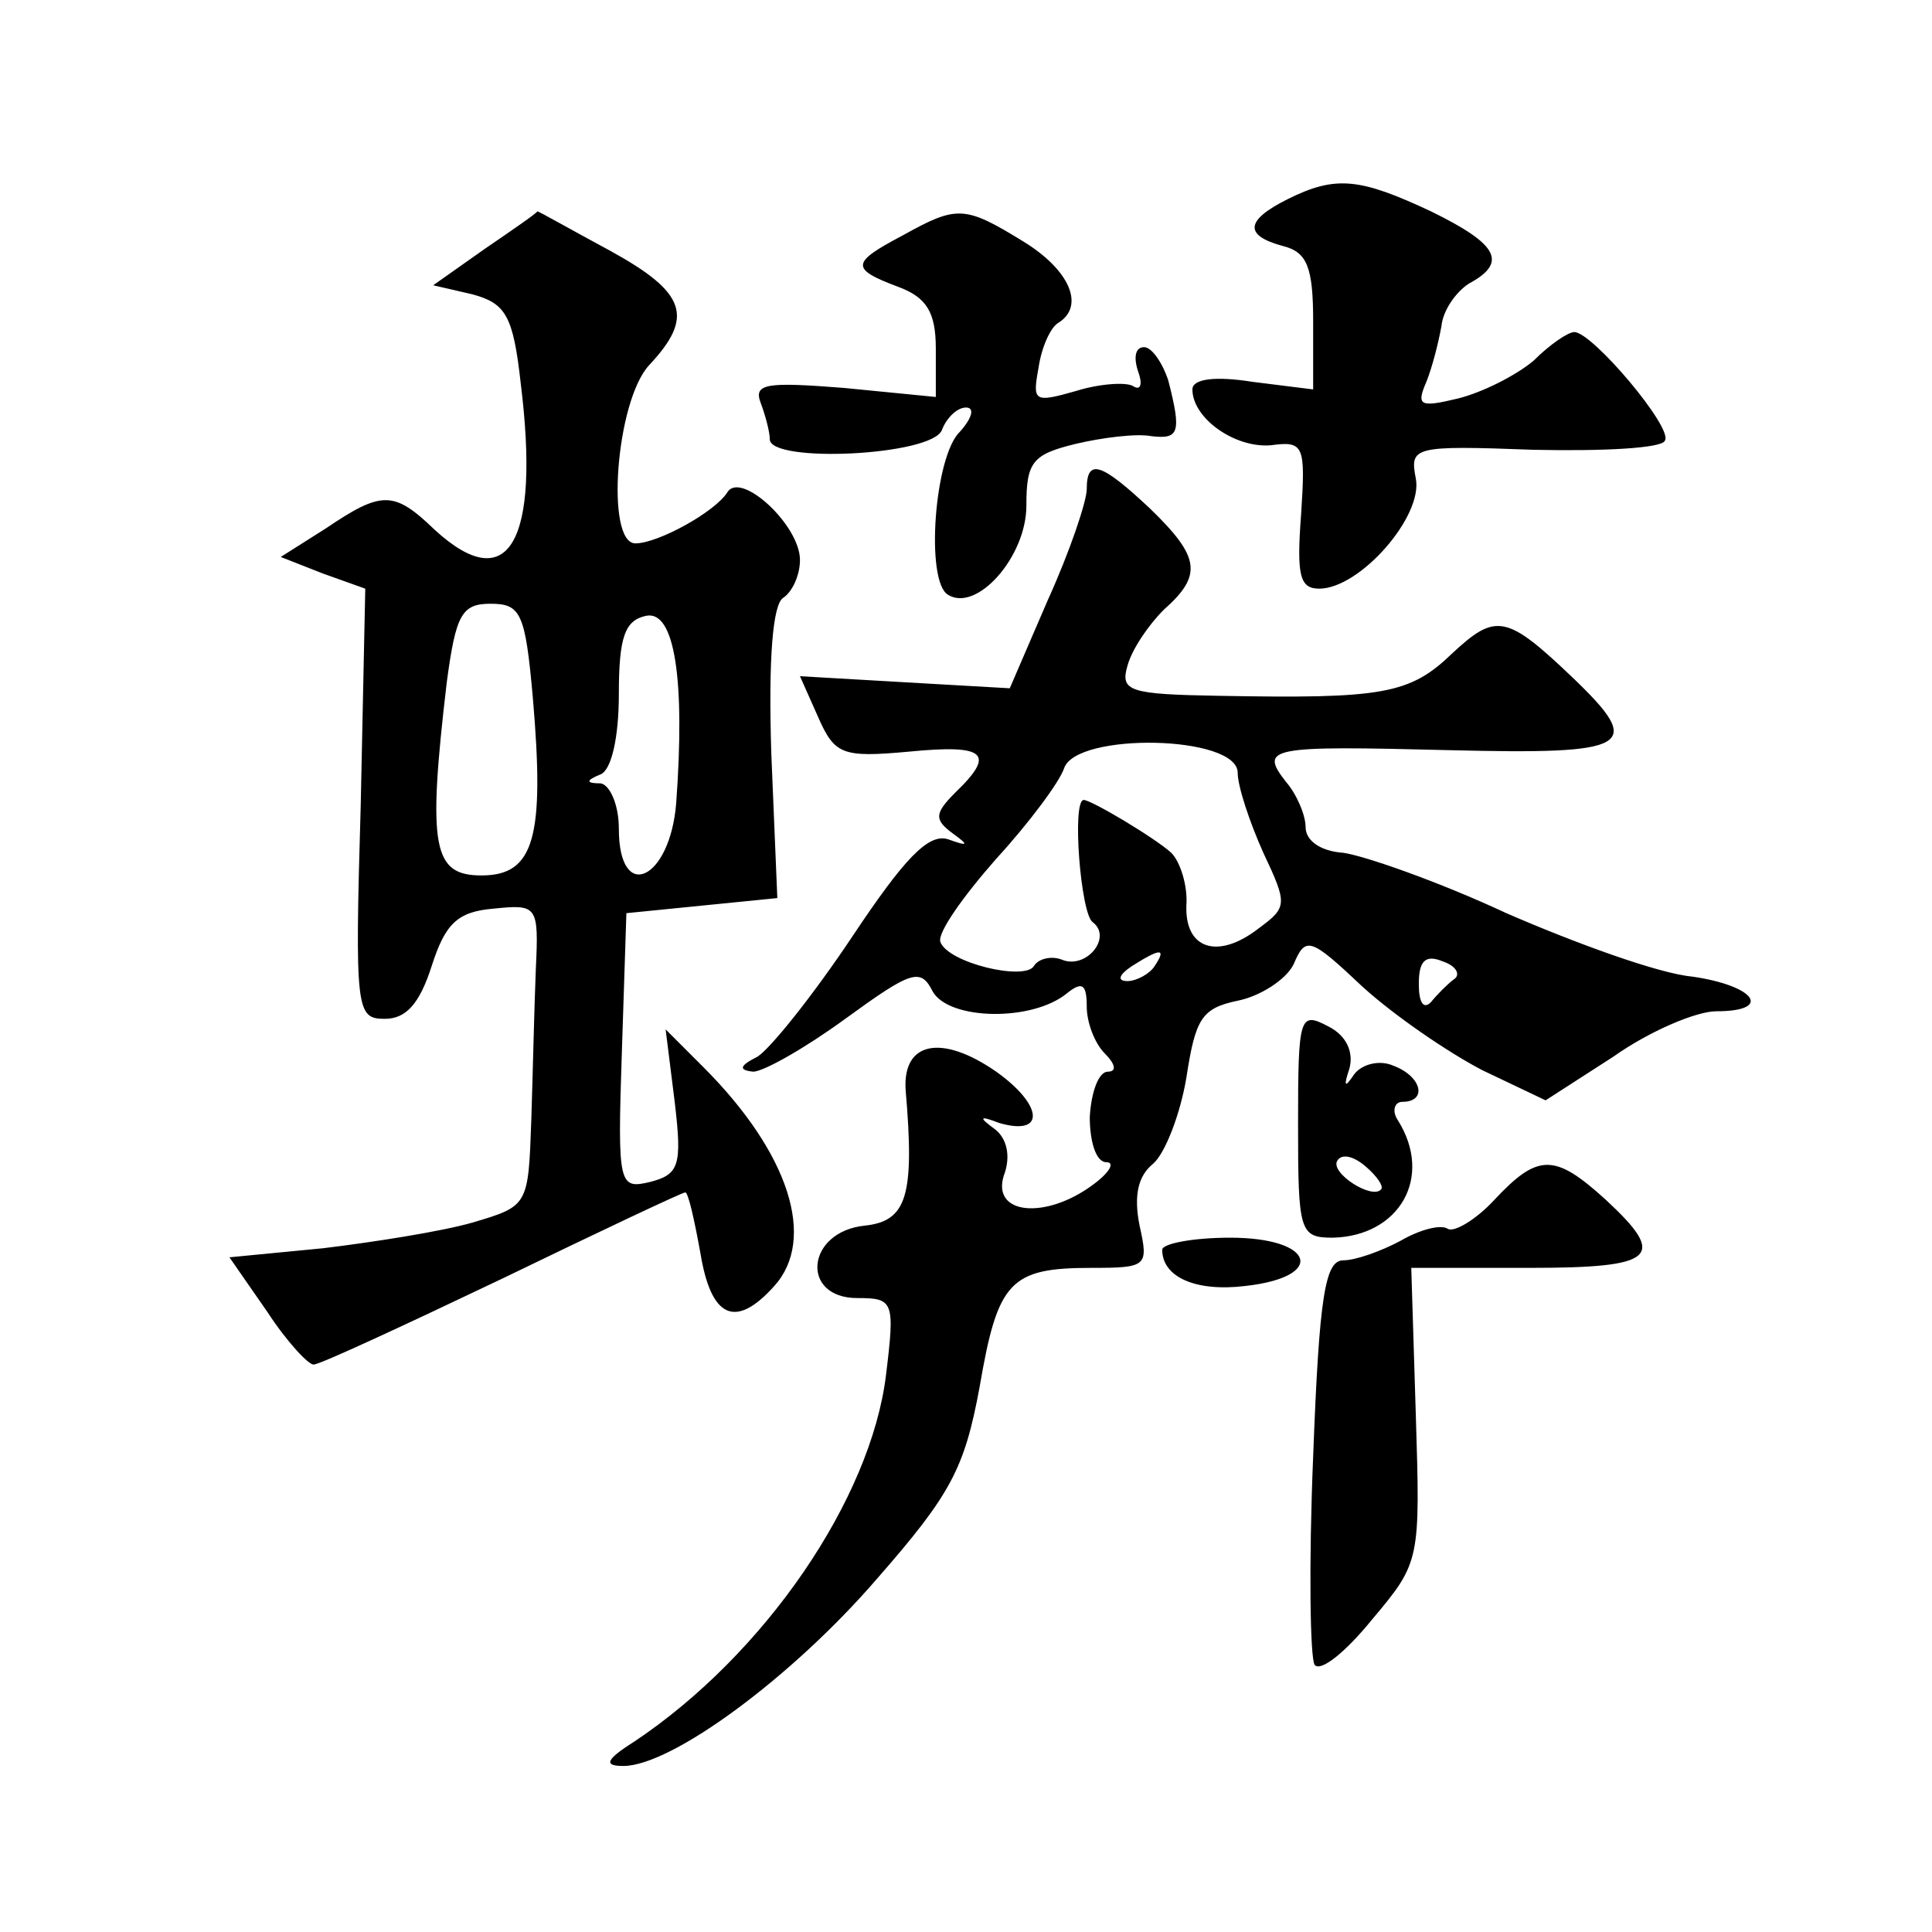 <?xml version="1.0" standalone="no"?>
<!DOCTYPE svg PUBLIC "-//W3C//DTD SVG 20010904//EN"
 "http://www.w3.org/TR/2001/REC-SVG-20010904/DTD/svg10.dtd">
<svg version="1.0" xmlns="http://www.w3.org/2000/svg"
 width="128pt" height="128pt" viewBox="0 0 128 128"
 preserveAspectRatio="xMidYMid meet">
<g transform="translate(0,128) scale(0.1,-0.1)"
fill="#0" stroke="none">
<path d="M853 1148 c-28 -14 -29 -24 -3 -31 16 -4 20 -14 20 -50 l0 -45 -40 5 c-25
4 -40 2 -40 -5 0 -19 28 -39 52 -37 22 3 23 0 20 -46 -3 -40 -1 -49 12 -49 27 0
69 48 64 73 -4 21 -2 22 78 19 46 -1 85 1 87 6 6 8 -48 72 -60 72 -4 0 -16 -8 -27
-19 -12 -10 -34 -21 -50 -25 -25 -6 -28 -5 -21 11 4 10 8 26 10 37 1 10 9 22 18
28 26 14 20 26 -25 48 -47 22 -63 24 -95 8z M321 1115 l-34 -24 26 -6 c22 -6 27
-14 32 -59 13 -105 -8 -142 -57 -97 -27 26 -35 26 -72 1 l-30 -19 28 -11 28 -10
-3 -143 c-4 -137 -3 -142 16 -142 14 0 23 10 31 35 9 28 17 36 41 38 29 3 30 2
28 -40 -1 -24 -2 -69 -3 -100 -2 -57 -2 -57 -39 -68 -21 -6 -66 -13 -99 -17 l-62
-6 25 -36 c13 -20 28 -36 31 -35 4 0 60 26 125 57 64 31 119 57 121 57 2 0 6 -18
10 -40 7 -43 23 -51 49 -22 28 31 10 88 -47 145 l-25 25 6 -48 c5 -42 3 -48 -16
-53 -21 -5 -22 -3 -19 86 l3 92 50 5 50 5 -4 96 c-2 63 1 99 8 103 6 4 11 15 11
25 0 23 -39 59 -48 45 -8 -13 -46 -34 -61 -34 -20 0 -13 94 9 118 30 32 25 48 -26
76 -26 14 -47 26 -48 26 0 -1 -16 -12 -35 -25z m32 -297 c8 -93 1 -118 -34 -118
-32 0 -36 18 -23 128 6 45 10 52 29 52 20 0 23 -6 28 -62z m95 -70 c-4 -51 -38
-67 -38 -17 0 16 -6 29 -12 30 -10 0 -10 2 0 6 7 3 12 24 12 53 0 38 4 49 18 52
19 4 26 -42 20 -124z M598 1124 c-34 -18 -35 -22 -3 -34 19 -7 25 -17 25 -41 l0
-32 -61 6 c-51 4 -60 3 -55 -10 3 -8 6 -19 6 -24 0 -16 107 -11 114 6 3 8 10 15
16 15 6 0 4 -7 -4 -16 -17 -16 -23 -99 -8 -108 19 -12 52 25 52 59 0 29 4 34 33
41 17 4 40 7 50 5 18 -2 20 2 11 37 -4 12 -11 22 -16 22 -6 0 -7 -7 -4 -16 3 -8
2 -13 -3 -10 -4 3 -22 2 -38 -3 -28 -8 -29 -7 -25 15 2 14 8 27 13 30 18 11 8 35
-23 54 -39 24 -44 24 -80 4z M720 956 c0 -8 -11 -41 -26 -74 l-25 -58 -70 4 -69
4 12 -27 c11 -25 16 -27 60 -23 51 5 58 -1 31 -27 -14 -14 -14 -18 -2 -27 11 -8
11 -9 -3 -4 -13 4 -29 -13 -63 -64 -26 -39 -54 -74 -63 -80 -12 -6 -13 -9 -3 -10
7 0 35 16 61 35 44 32 50 34 58 18 11 -19 66 -20 89 -1 10 8 13 6 13 -9 0 -10 5
-24 12 -31 7 -7 8 -12 2 -12 -6 0 -11 -13 -12 -30 0 -16 4 -30 11 -30 6 0 2 -7
-9 -15 -31 -23 -67 -20 -59 6 5 13 2 25 -6 31 -11 8 -10 9 3 4 31 -9 29 12 -2 34
-36 25 -62 20 -60 -12 6 -70 1 -87 -27 -90 -39 -4 -43 -48 -5 -48 24 0 25 -2 19
-51 -10 -82 -80 -185 -167 -243 -19 -12 -20 -16 -7 -16 32 0 112 59 168 124 49
56 58 73 68 127 12 70 20 79 74 79 37 0 38 1 32 28 -4 20 -1 33 9 41 8 7 18 33
22 57 6 39 10 46 34 51 15 3 32 14 37 24 8 19 11 18 46 -15 21 -19 56 -43 79 -55
l42 -20 45 29 c24 17 55 30 68 30 38 0 26 17 -16 23 -22 2 -77 22 -123 42 -45 21
-94 38 -108 40 -15 1 -25 8 -25 17 0 8 -6 22 -13 30 -18 23 -11 24 108 21 121 -3
130 2 82 48 -44 42 -51 43 -80 16 -28 -27 -46 -30 -154 -28 -60 1 -66 3 -61 20
3 11 14 27 24 37 26 23 24 35 -9 67 -32 30 -42 34 -42 13z m100 -188 c0 -9 8 -33
17 -53 16 -34 16 -36 -3 -50 -27 -21 -49 -14 -48 15 1 13 -4 29 -10 35 -11 10 -53
35 -58 35 -8 0 -2 -76 6 -81 13 -10 -4 -31 -20 -25 -7 3 -16 1 -19 -4 -6 -10 -57
2 -62 16 -2 6 15 30 37 55 22 24 42 51 45 60 8 24 115 22 115 -3z m-55 -128 c-3
-5 -12 -10 -18 -10 -7 0 -6 4 3 10 19 12 23 12 15 0z m198 -9 c-4 -3 -11 -10 -15
-15 -5 -5 -8 0 -8 12 0 15 4 20 16 15 9 -3 12 -9 7 -12z M860 535 c0 -71 1 -75
23 -75 44 1 67 40 43 78 -4 6 -2 12 3 12 17 0 13 17 -6 24 -9 4 -21 1 -26 -6 -6
-9 -7 -8 -3 4 3 11 -2 22 -14 28 -19 10 -20 7 -20 -65z m55 -43 c-6 -7 -34 11 -29
19 3 5 11 3 19 -4 7 -6 12 -13 10 -15z M990 485 c-12 -13 -27 -22 -31 -19 -5 3
-19 -1 -31 -8 -13 -7 -30 -13 -38 -13 -12 0 -16 -23 -20 -130 -3 -72 -2 -134 1
-138 4 -5 21 9 38 30 32 38 32 39 29 136 l-3 97 78 0 c84 0 92 7 51 45 -34 31 -45
31 -74 0z M770 452 c0 -18 22 -28 55 -24 54 6 46 32 -10 32 -25 0 -45 -4 -45 -8z"/>
</g>
</svg>
